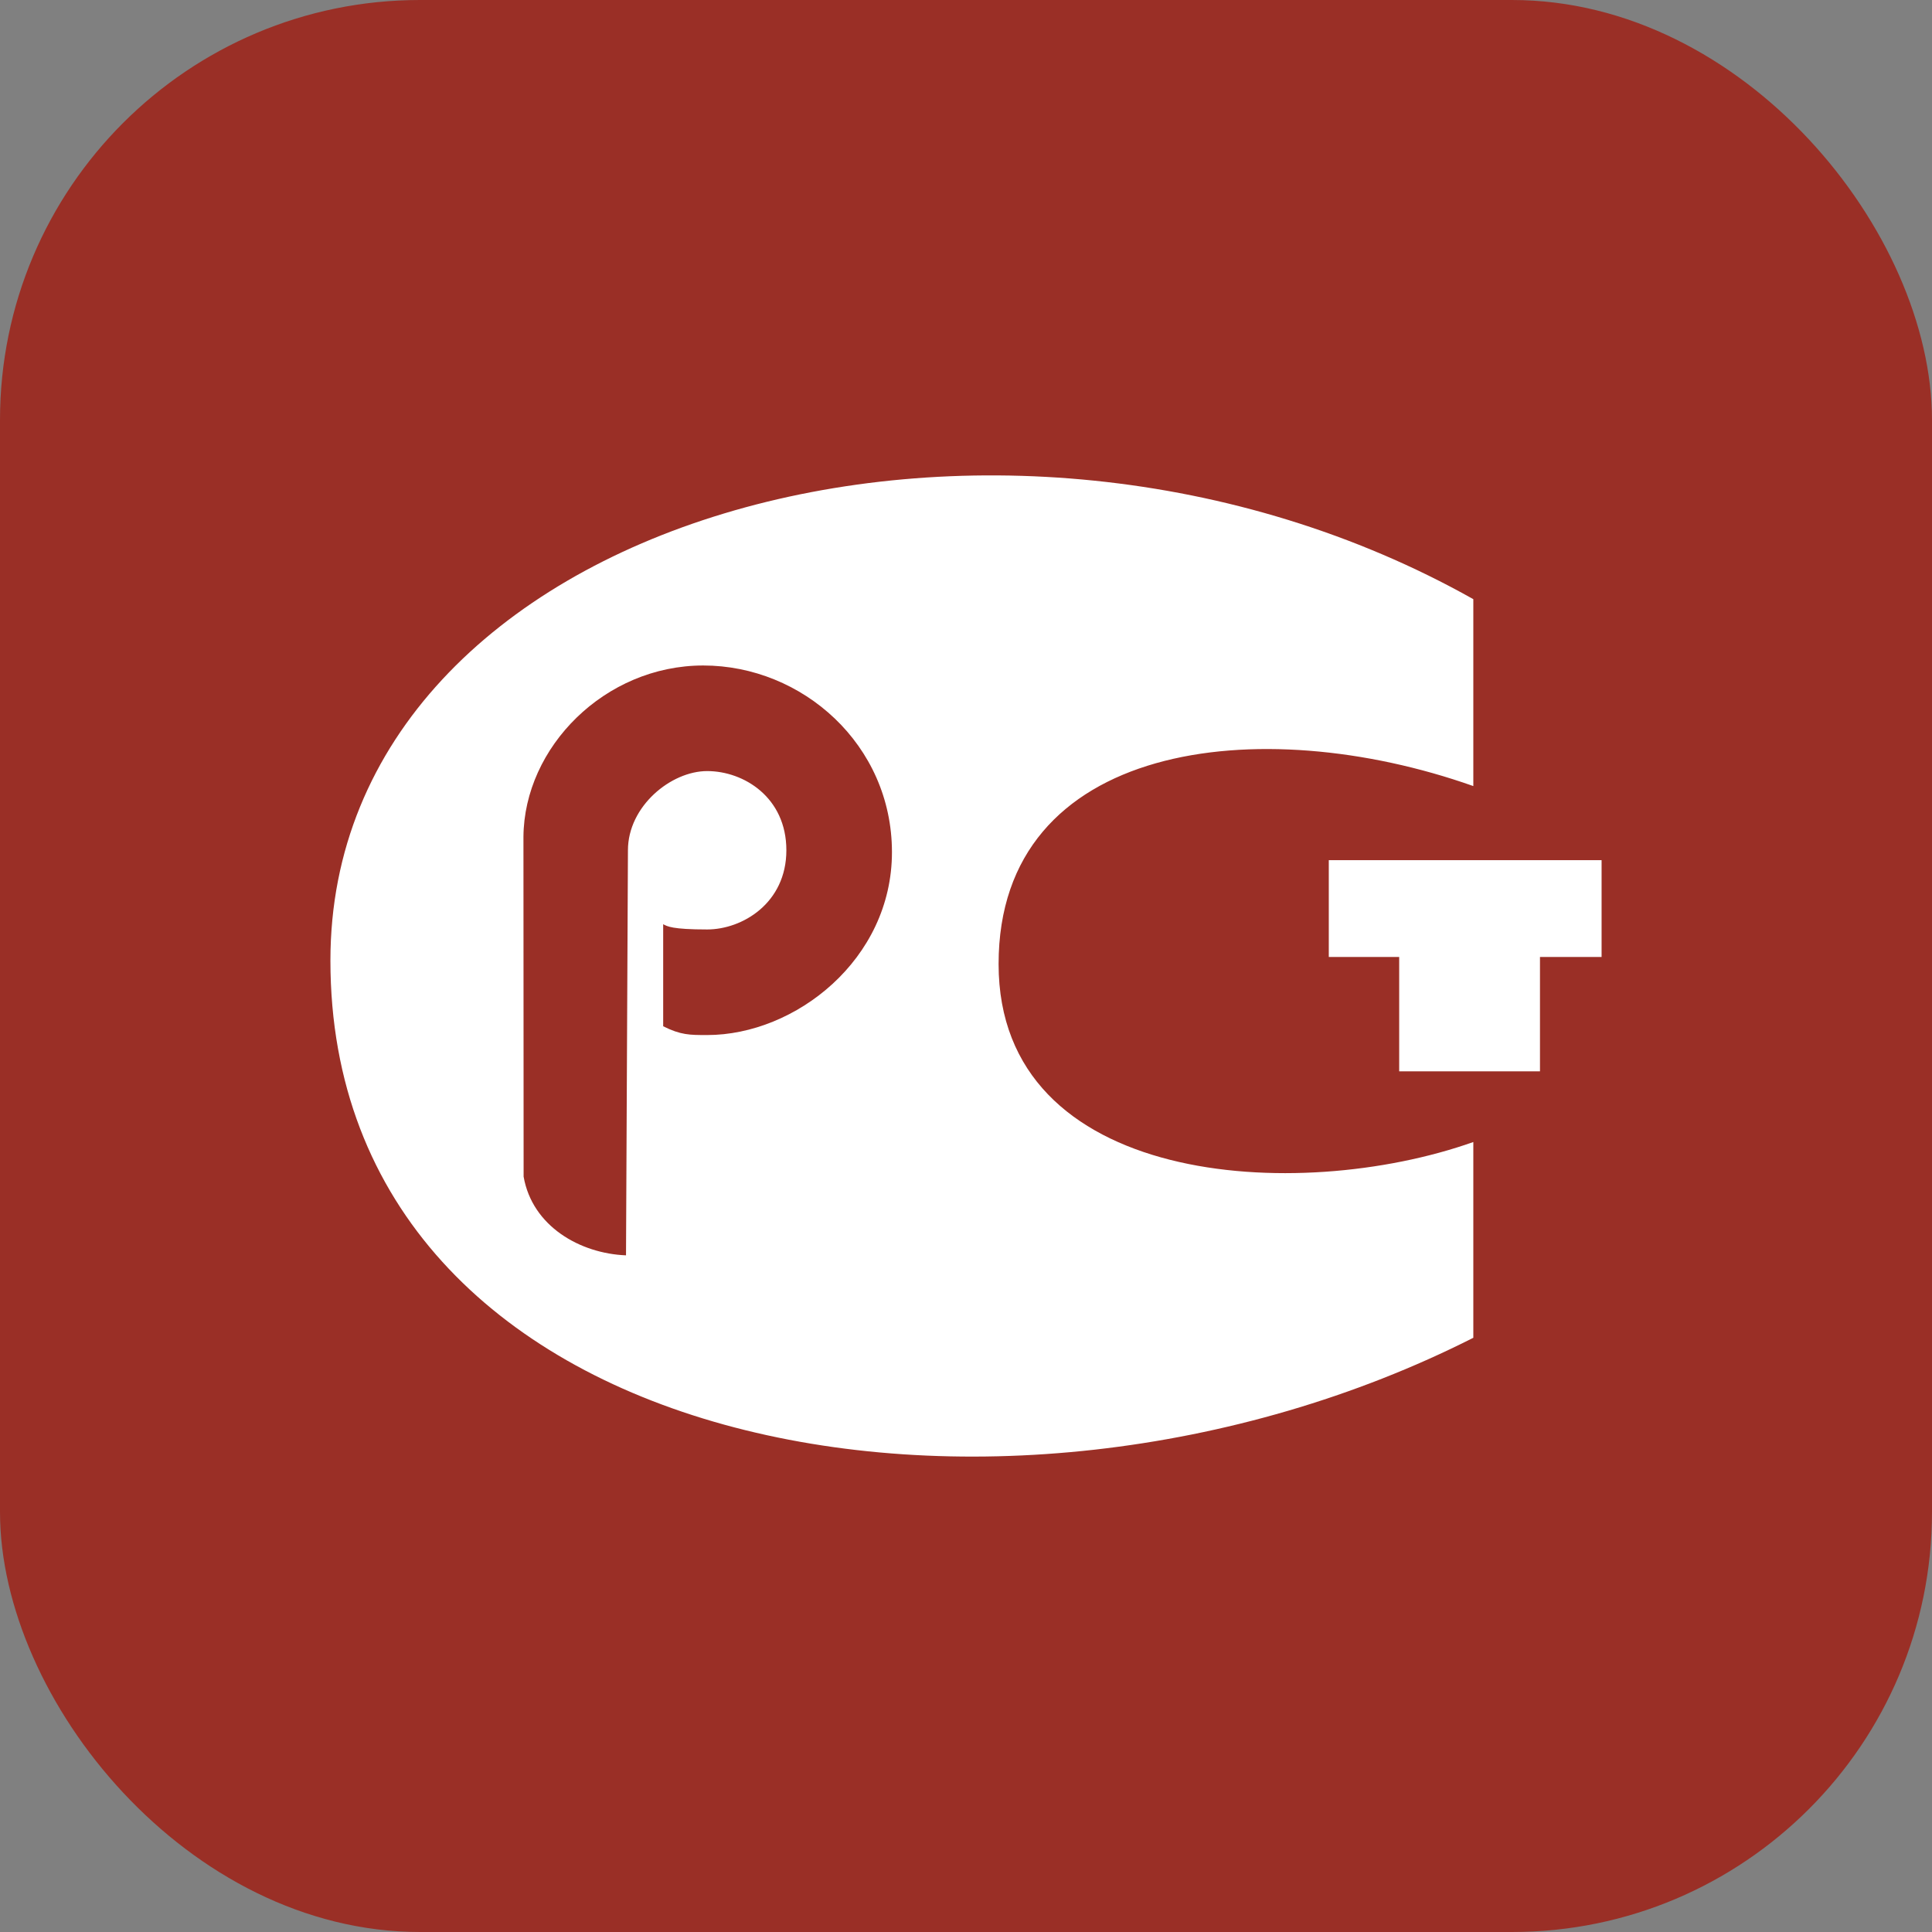 <?xml version="1.0" encoding="UTF-8"?> <svg xmlns="http://www.w3.org/2000/svg" width="46" height="46" viewBox="0 0 46 46" fill="none"><rect x="0" y="0" width="46" height="46" fill="#808080" stroke="none"/> <rect width="46" height="46" rx="10" fill="#9A2F26"></rect> <path fill-rule="evenodd" clip-rule="evenodd" d="M31.638 20.48V22.785H33.314V25.508H36.666V22.785H38.133V20.48H31.638Z" fill="white"></path> <path fill-rule="evenodd" clip-rule="evenodd" d="M35.079 18.716V14.266C23.776 7.91 7.867 12.317 7.867 22.869C7.867 34.635 23.776 37.573 35.079 31.852V27.191C30.893 28.674 23.776 28.25 23.776 22.953C23.776 17.656 29.988 16.916 35.079 18.716ZM16.837 24.644C16.418 24.644 16.209 24.644 15.79 24.435V22.005C15.885 22.055 15.999 22.13 16.837 22.13C17.675 22.13 18.723 21.502 18.723 20.244C18.723 18.987 17.712 18.359 16.837 18.359C15.975 18.359 14.951 19.197 14.951 20.244L14.905 29.889C13.811 29.846 12.673 29.197 12.467 28.015L12.463 19.927C12.477 17.791 14.401 15.845 16.744 15.845C19.103 15.845 21.237 17.73 21.237 20.289C21.237 22.848 18.933 24.644 16.837 24.644Z" fill="white"></path> </svg> 